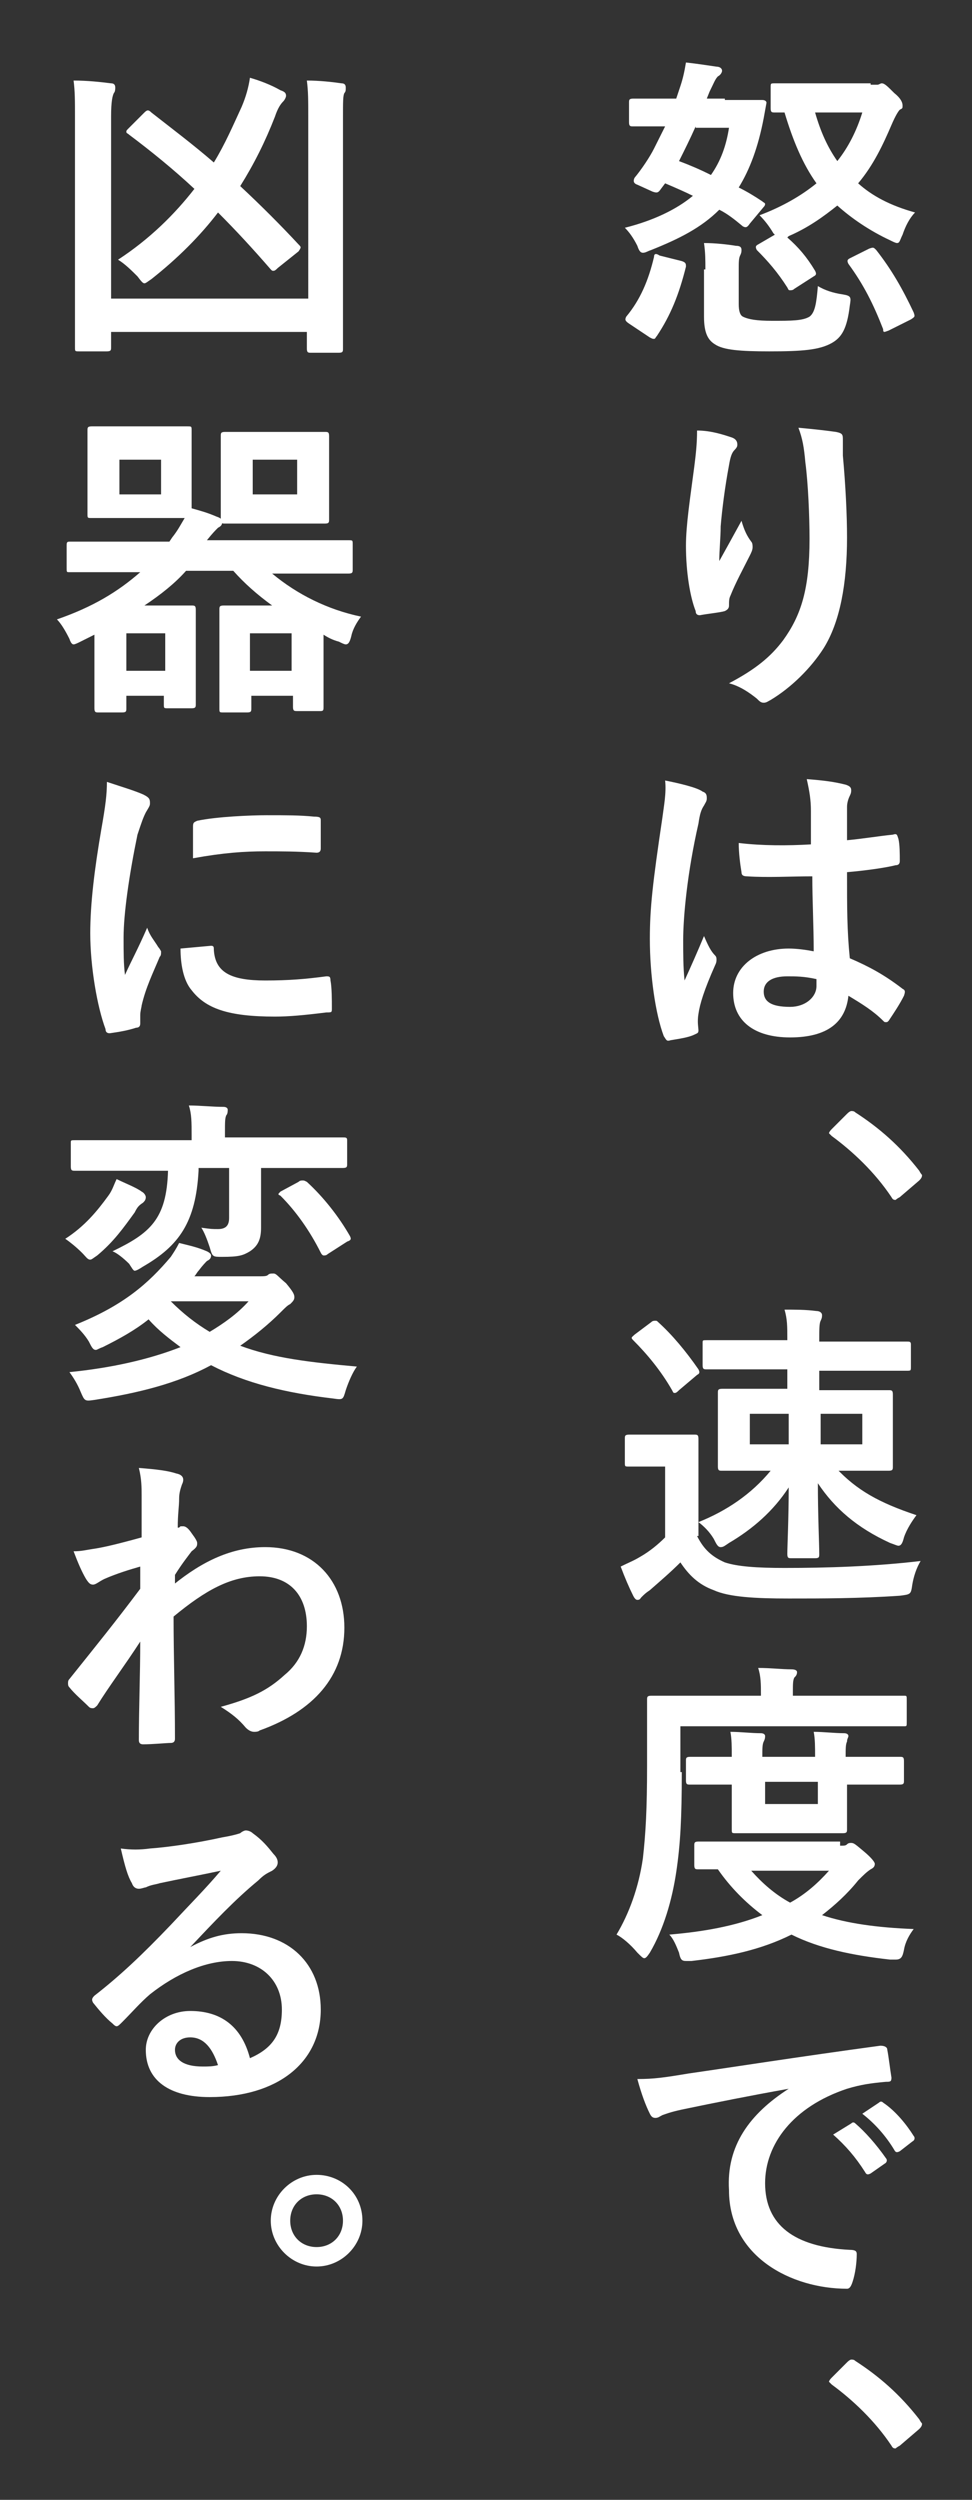 <?xml version="1.0" encoding="utf-8"?>
<!-- Generator: Adobe Illustrator 22.1.0, SVG Export Plug-In . SVG Version: 6.00 Build 0)  -->
<svg version="1.1" id="レイヤー_1" xmlns="http://www.w3.org/2000/svg" xmlns:xlink="http://www.w3.org/1999/xlink" x="0px"
	 y="0px" viewBox="0 0 70 180" style="enable-background:new 0 0 70 180;" xml:space="preserve">
<rect x="0" y="0" width="70" height="180" fill="#333333" stroke="none"/>
<style type="text/css">
	.st0{fill:#FFFFFF;}
</style>
<g>
	<g>
		<path class="st0" d="M52.2,7.2c1.9,0,2.5,0,2.7,0c0.2,0,0.3,0.1,0.3,0.2l-0.2,1.1c-0.4,2.1-1,3.7-1.8,5c0.6,0.3,1.1,0.6,1.7,1
			c0.1,0.1,0.2,0.1,0.2,0.2c0,0,0,0.1-0.1,0.2l-1,1.2c-0.2,0.3-0.3,0.3-0.5,0.2c-0.6-0.5-1.1-0.9-1.7-1.2c-1.3,1.3-2.9,2.1-4.9,2.9
			c-0.3,0.1-0.4,0.2-0.6,0.2c-0.2,0-0.3-0.2-0.4-0.5c-0.3-0.6-0.6-1-0.9-1.3c2-0.5,3.7-1.3,4.9-2.3c-0.6-0.3-1.3-0.6-2-0.9l-0.3,0.4
			c-0.2,0.3-0.3,0.3-0.6,0.2l-1.1-0.5c-0.3-0.1-0.3-0.3-0.2-0.5c0.5-0.6,1.1-1.5,1.4-2.1c0.2-0.4,0.5-1,0.8-1.6c-1.6,0-2.2,0-2.3,0
			c-0.2,0-0.3,0-0.3-0.3V7.4c0-0.2,0-0.3,0.3-0.3c0.1,0,0.8,0,2.6,0h0.5l0.3-0.9c0.2-0.6,0.3-1.1,0.4-1.7c0.9,0.1,1.5,0.2,2.2,0.3
			c0.2,0,0.4,0.1,0.4,0.3c0,0.1-0.1,0.3-0.3,0.4c-0.2,0.2-0.3,0.5-0.6,1.1l-0.2,0.5H52.2z M49.1,18.8c0.3,0.1,0.3,0.2,0.3,0.4
			c-0.5,2-1.1,3.5-2.1,5c-0.1,0.1-0.1,0.2-0.2,0.2c-0.1,0-0.1,0-0.3-0.1l-1.5-1c-0.3-0.2-0.3-0.3-0.2-0.5c1-1.2,1.6-2.6,2-4.3
			c0-0.2,0.1-0.3,0.4-0.1L49.1,18.8z M50.1,9.1c-0.4,0.9-0.8,1.7-1.2,2.5c0.8,0.3,1.5,0.6,2.3,1c0.7-1,1.1-2.1,1.3-3.4H50.1z
			 M50.8,19.4c0-0.7,0-1.2-0.1-1.9c0.8,0,1.7,0.1,2.3,0.2c0.3,0,0.4,0.1,0.4,0.3c0,0.1,0,0.2-0.1,0.4c-0.1,0.2-0.1,0.5-0.1,1v2.5
			c0,0.5,0.1,0.8,0.3,0.9c0.4,0.2,1,0.3,2.1,0.3c1.4,0,2.2,0,2.7-0.3c0.4-0.3,0.5-1,0.6-2.2c0.5,0.3,1.1,0.5,1.8,0.6
			c0.6,0.1,0.6,0.2,0.5,0.8c-0.2,1.7-0.6,2.3-1.3,2.7c-0.9,0.5-2.1,0.6-4.5,0.6c-2.1,0-3.3-0.1-3.9-0.5c-0.5-0.3-0.8-0.8-0.8-2V19.4
			z M62.7,6.1c0.3,0,0.4,0,0.5,0c0.1,0,0.2-0.1,0.3-0.1c0.2,0,0.4,0.2,0.9,0.7c0.5,0.4,0.6,0.7,0.6,0.9S65,7.8,64.8,7.9
			C64.7,8,64.5,8.3,64.2,9c-0.6,1.4-1.3,2.9-2.4,4.2c1,0.9,2.3,1.6,4.1,2.1c-0.4,0.4-0.7,1-0.9,1.6c-0.2,0.4-0.2,0.6-0.4,0.6
			c-0.1,0-0.3-0.1-0.5-0.2c-1.5-0.7-2.8-1.6-3.8-2.5c-1,0.8-2.1,1.6-3.5,2.2l-0.1,0.1c0.8,0.7,1.4,1.4,2,2.4
			c0.1,0.2,0.1,0.3-0.1,0.4l-1.4,0.9c-0.1,0.1-0.2,0.1-0.3,0.1c-0.1,0-0.1,0-0.2-0.2c-0.7-1.1-1.4-1.9-2.2-2.7
			c-0.1-0.2-0.1-0.3,0.1-0.4l1.2-0.7l-0.1-0.1c-0.3-0.5-0.6-0.9-1-1.3c1.6-0.6,3-1.4,4.1-2.3c-1-1.4-1.7-3.1-2.3-5.1
			c-0.4,0-0.7,0-0.7,0c-0.2,0-0.3,0-0.3-0.3V6.3c0-0.3,0-0.3,0.3-0.3c0.2,0,0.8,0,2.6,0H62.7z M58.7,8.1c0.4,1.4,0.9,2.5,1.6,3.5
			c0.8-1,1.4-2.2,1.8-3.5H58.7z M62.6,17.9c0.3-0.1,0.3-0.1,0.5,0.1c1.1,1.4,1.9,2.8,2.7,4.5c0.1,0.3,0.1,0.3-0.2,0.5L64,23.8
			c-0.3,0.1-0.4,0.2-0.4-0.1c-0.7-1.8-1.4-3.2-2.5-4.7c-0.1-0.2-0.1-0.3,0.1-0.4L62.6,17.9z"/>
		<path class="st0" d="M52.7,31.5c0.3,0.1,0.4,0.3,0.4,0.5c0,0.1,0,0.2-0.2,0.4c-0.2,0.2-0.3,0.5-0.4,1.1c-0.3,1.6-0.5,3.2-0.6,4.4
			c0,0.8-0.1,1.7-0.1,2.5c0.5-0.9,1-1.8,1.6-2.9c0.2,0.7,0.4,1.1,0.7,1.5c0.1,0.1,0.1,0.3,0.1,0.4c0,0.2-0.1,0.4-0.2,0.6
			c-0.5,1-1,1.9-1.4,2.9c-0.1,0.2-0.1,0.4-0.1,0.7c0,0.2-0.1,0.3-0.3,0.4c-0.3,0.1-1.3,0.2-1.8,0.3c-0.2,0-0.3-0.1-0.3-0.3
			c-0.4-1-0.7-2.8-0.7-4.7c0-1.5,0.3-3.4,0.6-5.7c0.1-0.8,0.2-1.6,0.2-2.6C51.2,31,52.1,31.3,52.7,31.5z M60.2,31.1
			c0.5,0.1,0.5,0.2,0.5,0.6c0,0.3,0,0.7,0,1.1c0.2,2.2,0.3,4.3,0.3,5.9c0,3.3-0.5,6.1-1.7,8c-0.9,1.4-2.3,2.8-3.8,3.7
			c-0.2,0.1-0.3,0.2-0.5,0.2c-0.2,0-0.3-0.1-0.5-0.3c-0.5-0.4-1.2-0.9-2-1.1c1.9-1,3-1.9,3.9-3.1c1.3-1.8,1.9-3.7,1.9-7.3
			c0-1.6-0.1-4-0.3-5.5c-0.1-1.1-0.2-1.7-0.5-2.5C58.6,30.9,59.5,31,60.2,31.1z"/>
		<path class="st0" d="M50.6,57c0.3,0.1,0.3,0.3,0.3,0.5c0,0.2-0.1,0.3-0.2,0.5c-0.2,0.3-0.3,0.6-0.4,1.3c-0.8,3.5-1.1,6.7-1.1,8.4
			c0,0.9,0,2,0.1,2.9c0.5-1.1,0.9-2,1.4-3.2c0.3,0.7,0.5,1.1,0.8,1.4c0.1,0.1,0.1,0.2,0.1,0.3s0,0.2-0.1,0.4
			c-0.8,1.8-1.1,2.8-1.2,3.5c-0.1,0.6,0,1,0,1.2c0,0.2-0.1,0.2-0.3,0.3c-0.4,0.2-1.1,0.3-1.7,0.4c-0.3,0.1-0.3,0-0.5-0.3
			c-0.6-1.6-1-4.4-1-7c0-2.2,0.2-4,0.9-8.7c0.1-0.8,0.3-1.8,0.2-2.7C48.9,56.4,50.2,56.7,50.6,57z M58.5,63.1c-1.6,0-3.2,0.1-4.7,0
			c-0.3,0-0.4-0.1-0.4-0.3c-0.1-0.6-0.2-1.4-0.2-2.1c1.7,0.2,3.5,0.2,5.2,0.1c0-0.8,0-1.6,0-2.4c0-0.8-0.1-1.4-0.3-2.3
			c1.3,0.1,2,0.2,2.8,0.4c0.3,0.1,0.4,0.2,0.4,0.4c0,0.1,0,0.2-0.1,0.4c-0.1,0.2-0.2,0.5-0.2,0.8c0,0.8,0,1.4,0,2.4
			c1.1-0.1,2.3-0.3,3.3-0.4c0.3-0.1,0.3,0,0.4,0.3c0.1,0.4,0.1,1.1,0.1,1.6c0,0.2-0.1,0.3-0.3,0.3c-0.8,0.2-2.3,0.4-3.5,0.5
			c0,2.6,0,4.2,0.2,6.2c1.4,0.6,2.5,1.2,3.8,2.2c0.2,0.1,0.2,0.2,0.1,0.5c-0.3,0.6-0.7,1.2-1.1,1.8c-0.1,0.1-0.1,0.1-0.2,0.1
			c-0.1,0-0.1,0-0.2-0.1c-0.7-0.7-1.5-1.2-2.5-1.8c-0.2,1.9-1.5,3-4.2,3c-2.6,0-4.1-1.2-4.1-3.2c0-1.9,1.7-3.2,4-3.2
			c0.6,0,1.3,0.1,1.8,0.2C58.6,66.6,58.5,64.9,58.5,63.1z M56.7,70.3c-1.1,0-1.7,0.4-1.7,1.1c0,0.7,0.5,1.1,1.9,1.1
			c1.1,0,1.9-0.7,1.9-1.5c0-0.2,0-0.3,0-0.5C57.9,70.3,57.3,70.3,56.7,70.3z"/>
		<path class="st0" d="M61,80.2c0.2-0.2,0.3-0.2,0.3-0.2c0.1,0,0.2,0,0.3,0.1c1.7,1.1,3.2,2.4,4.6,4.2c0.1,0.2,0.2,0.3,0.2,0.3
			c0,0.1,0,0.2-0.2,0.4l-1.4,1.2c-0.2,0.1-0.3,0.2-0.3,0.2c-0.1,0-0.2,0-0.3-0.2c-1.2-1.8-2.8-3.3-4.3-4.4c-0.1-0.1-0.2-0.2-0.2-0.2
			s0-0.1,0.2-0.3L61,80.2z"/>
		<path class="st0" d="M50.2,110.6c0.5,1,1.1,1.5,2,1.9c0.9,0.3,2.3,0.4,4.3,0.4c3,0,6.4-0.1,9.8-0.5c-0.3,0.5-0.5,1.1-0.6,1.7
			c-0.1,0.7-0.1,0.7-0.9,0.8c-2.9,0.2-5.7,0.2-8,0.2c-2.4,0-4.3-0.1-5.4-0.6c-1.1-0.4-1.8-1.1-2.4-2c-0.7,0.7-1.4,1.3-2.2,2
			c-0.3,0.2-0.4,0.3-0.6,0.5c-0.1,0.1-0.1,0.2-0.3,0.2c-0.1,0-0.2-0.1-0.3-0.3c-0.3-0.6-0.6-1.3-0.9-2.1c0.6-0.3,0.9-0.4,1.4-0.7
			c0.7-0.4,1.3-0.9,1.8-1.4v-5.1h-1c-1.2,0-1.5,0-1.6,0c-0.3,0-0.3,0-0.3-0.3v-1.7c0-0.2,0-0.3,0.3-0.3c0.1,0,0.4,0,1.6,0h1.4
			c1.2,0,1.6,0,1.7,0c0.2,0,0.3,0,0.3,0.3c0,0.1,0,0.8,0,2.2V110.6z M46.9,95.2c0.1-0.1,0.2-0.1,0.3-0.1c0.1,0,0.1,0,0.2,0.1
			c1,0.9,2,2.1,2.9,3.4c0.1,0.2,0.1,0.3-0.1,0.4l-1.3,1.1c-0.1,0.1-0.2,0.2-0.3,0.2c-0.1,0-0.1,0-0.2-0.2c-0.8-1.4-1.8-2.6-2.8-3.6
			c-0.2-0.2-0.1-0.2,0.1-0.4L46.9,95.2z M60.2,105.7c1.5,1.6,3.1,2.5,5.8,3.4c-0.3,0.4-0.7,1-0.9,1.6c-0.1,0.4-0.2,0.6-0.4,0.6
			c-0.1,0-0.3-0.1-0.6-0.2c-2.4-1.1-4-2.5-5.2-4.3c0,2.3,0.1,4.4,0.1,5.1c0,0.2,0,0.3-0.3,0.3h-1.7c-0.2,0-0.3,0-0.3-0.3
			c0-0.6,0.1-2.5,0.1-4.8c-1.1,1.7-2.6,3-4.3,4c-0.3,0.2-0.4,0.3-0.6,0.3c-0.2,0-0.3-0.2-0.5-0.6c-0.3-0.5-0.7-0.9-1.1-1.2
			c2-0.8,3.8-2,5.2-3.7h-0.5c-2.1,0-2.9,0-3,0c-0.2,0-0.3,0-0.3-0.3c0-0.2,0-0.6,0-1.7V102c0-1.1,0-1.5,0-1.7c0-0.2,0-0.3,0.3-0.3
			c0.1,0,0.9,0,3,0h1.7v-1.4h-2.6c-2.3,0-3,0-3.2,0c-0.2,0-0.3,0-0.3-0.3v-1.6c0-0.2,0-0.2,0.3-0.2c0.1,0,0.9,0,3.2,0h2.6v-0.1
			c0-0.9,0-1.4-0.2-2.1c0.8,0,1.5,0,2.3,0.1c0.2,0,0.4,0.1,0.4,0.3c0,0.1,0,0.2-0.1,0.4c-0.1,0.2-0.1,0.6-0.1,1.4v0.1h3.1
			c2.3,0,3,0,3.2,0c0.2,0,0.3,0,0.3,0.2v1.6c0,0.3,0,0.3-0.3,0.3c-0.1,0-0.9,0-3.2,0H59v1.4h2c2.1,0,2.9,0,3,0c0.2,0,0.3,0,0.3,0.3
			c0,0.1,0,0.6,0,1.7v1.8c0,1.1,0,1.6,0,1.7c0,0.2,0,0.3-0.3,0.3c-0.2,0-0.9,0-3,0H60.2z M56.8,104v-2.2H54v2.2H56.8z M62.1,101.8
			h-3v2.2h3V101.8z"/>
		<path class="st0" d="M49.1,127.6c0,3.3-0.1,5.2-0.4,7.2c-0.3,2-0.9,4.1-1.9,5.8c-0.2,0.3-0.3,0.4-0.4,0.4c-0.1,0-0.2-0.1-0.5-0.4
			c-0.5-0.6-1.1-1.1-1.5-1.3c0.9-1.5,1.6-3.4,1.9-5.5c0.2-1.8,0.3-3.5,0.3-6.7c0-3.2,0-4.6,0-4.7c0-0.2,0-0.3,0.3-0.3
			c0.1,0,0.9,0,3.1,0h4.8V122c0-0.7,0-1.3-0.2-1.9c0.9,0,1.7,0.1,2.4,0.1c0.3,0,0.4,0.1,0.4,0.2c0,0.2-0.1,0.3-0.2,0.4
			c-0.1,0.2-0.1,0.5-0.1,1v0.3h4.9c2.2,0,2.9,0,3.1,0c0.2,0,0.2,0,0.2,0.3v1.6c0,0.3,0,0.3-0.2,0.3c-0.1,0-0.9,0-3.1,0h-13V127.6z
			 M60.5,132.9c0.3,0,0.4,0,0.5-0.1s0.2-0.1,0.3-0.1c0.2,0,0.3,0.1,0.9,0.6c0.6,0.5,0.8,0.8,0.8,0.9c0,0.2-0.1,0.3-0.3,0.4
			c-0.3,0.2-0.5,0.4-0.9,0.8c-0.8,1-1.7,1.8-2.6,2.5c1.8,0.6,4,0.9,6.6,1c-0.3,0.4-0.6,0.9-0.7,1.5c-0.1,0.5-0.2,0.7-0.6,0.7
			c-0.1,0-0.2,0-0.4,0c-2.7-0.3-5.1-0.8-7.1-1.8c-2.2,1.1-4.6,1.6-7.2,1.9c-0.2,0-0.3,0-0.4,0c-0.3,0-0.4-0.1-0.5-0.6
			c-0.2-0.5-0.4-1-0.7-1.3c2.4-0.2,4.7-0.6,6.7-1.4c-1.2-0.9-2.3-2-3.2-3.3c-0.9,0-1.3,0-1.4,0c-0.2,0-0.3,0-0.3-0.3v-1.4
			c0-0.2,0-0.3,0.3-0.3c0.1,0,0.9,0,3.1,0H60.5z M61.6,126.5c2.3,0,3.1,0,3.2,0c0.2,0,0.3,0,0.3,0.3v1.4c0,0.2,0,0.3-0.3,0.3
			c-0.1,0-0.9,0-3.2,0H61v0.9c0,1.4,0,2.2,0,2.3c0,0.2,0,0.3-0.3,0.3c-0.1,0-0.7,0-2.4,0h-2.9c-1.7,0-2.2,0-2.4,0
			c-0.3,0-0.3,0-0.3-0.3c0-0.2,0-0.9,0-2.3v-0.9h-0.3c-1.6,0-2.5,0-2.7,0c-0.2,0-0.3,0-0.3-0.3v-1.4c0-0.2,0-0.3,0.3-0.3
			c0.1,0,1,0,2.7,0h0.3c0-0.7,0-1.3-0.1-1.8c0.7,0,1.5,0.1,2.2,0.1c0.2,0,0.3,0.1,0.3,0.2c0,0.1,0,0.2-0.1,0.4
			c-0.1,0.2-0.1,0.5-0.1,1.1h3.8c0-0.7,0-1.3-0.1-1.8c0.7,0,1.5,0.1,2.2,0.1c0.2,0,0.3,0.1,0.3,0.2c0,0.1-0.1,0.2-0.1,0.4
			c-0.1,0.2-0.1,0.5-0.1,1.1H61.6z M54.1,134.7c0.8,0.9,1.7,1.7,2.8,2.3c1.1-0.6,2-1.4,2.8-2.3H54.1z M58.9,128.3h-3.8v1.6h3.8
			V128.3z"/>
		<path class="st0" d="M56.8,150.4c-2.8,0.5-5.3,1-7.7,1.5c-0.9,0.2-1.1,0.3-1.4,0.4c-0.2,0.1-0.3,0.2-0.5,0.2
			c-0.2,0-0.3-0.1-0.4-0.3c-0.3-0.6-0.6-1.4-0.9-2.5c1.2,0,1.9-0.1,3.7-0.4c2.8-0.4,7.9-1.2,13.8-2c0.3,0,0.5,0.1,0.5,0.3
			c0.1,0.5,0.2,1.4,0.3,2c0,0.3-0.1,0.3-0.4,0.3c-1.1,0.1-1.8,0.2-2.8,0.5c-3.9,1.3-5.9,4-5.9,6.8c0,3,2.1,4.6,6.1,4.8
			c0.4,0,0.5,0.1,0.5,0.3c0,0.6-0.1,1.4-0.3,2c-0.1,0.3-0.2,0.5-0.4,0.5c-4,0-8.5-2.3-8.5-7.1C52.3,154.5,54,152.2,56.8,150.4
			L56.8,150.4z M61.3,152.9c0.1-0.1,0.2-0.1,0.3,0c0.7,0.6,1.5,1.5,2.2,2.5c0.1,0.1,0.1,0.3-0.1,0.4l-1,0.7
			c-0.2,0.1-0.3,0.1-0.4-0.1c-0.7-1.1-1.4-1.9-2.3-2.7L61.3,152.9z M63.3,151.4c0.1-0.1,0.2-0.1,0.3,0c0.9,0.6,1.7,1.6,2.2,2.4
			c0.1,0.1,0.1,0.3-0.1,0.4l-0.9,0.7c-0.2,0.1-0.3,0.1-0.4-0.1c-0.6-1-1.4-1.9-2.3-2.6L63.3,151.4z"/>
		<path class="st0" d="M61,170.1c0.2-0.2,0.3-0.2,0.3-0.2c0.1,0,0.2,0,0.3,0.1c1.7,1.1,3.2,2.4,4.6,4.2c0.1,0.2,0.2,0.3,0.2,0.3
			c0,0.1,0,0.2-0.2,0.4l-1.4,1.2c-0.2,0.1-0.3,0.2-0.3,0.2c-0.1,0-0.2,0-0.3-0.2c-1.2-1.8-2.8-3.3-4.3-4.4c-0.1-0.1-0.2-0.2-0.2-0.2
			s0-0.1,0.2-0.3L61,170.1z"/>
		<path class="st0" d="M22.2,8.5c0-1.3,0-1.9-0.1-2.7c0.9,0,1.8,0.1,2.5,0.2c0.2,0,0.3,0.1,0.3,0.3c0,0.2,0,0.3-0.1,0.4
			c-0.1,0.2-0.1,0.6-0.1,1.8v10.2c0,4.1,0,6.3,0,6.4c0,0.2,0,0.3-0.3,0.3h-2c-0.2,0-0.3,0-0.3-0.3v-1.2H8V25c0,0.2,0,0.3-0.3,0.3h-2
			c-0.3,0-0.3,0-0.3-0.3c0-0.2,0-2.3,0-6.3V8.5c0-1.3,0-1.9-0.1-2.7C6.3,5.8,7.2,5.9,8,6c0.2,0,0.3,0.1,0.3,0.3c0,0.1,0,0.3-0.1,0.4
			C8.1,6.9,8,7.3,8,8.4v13.1h14.2V8.5z M10.4,8.1c0.2-0.2,0.3-0.2,0.5,0c1.4,1.1,3,2.3,4.5,3.6c0.8-1.3,1.4-2.7,2-4
			c0.3-0.7,0.5-1.4,0.6-2.1c0.7,0.2,1.5,0.5,2.2,0.9c0.3,0.1,0.4,0.2,0.4,0.4c0,0.1-0.1,0.3-0.2,0.4c-0.2,0.2-0.4,0.5-0.6,1.1
			c-0.7,1.8-1.5,3.4-2.5,5c1.5,1.4,2.9,2.8,4.2,4.2c0.2,0.2,0.2,0.2,0,0.5L20,19.3c-0.1,0.1-0.2,0.2-0.3,0.2s-0.1,0-0.2-0.1
			c-1.3-1.5-2.5-2.8-3.8-4.1c-1.3,1.7-2.9,3.3-4.8,4.8c-0.3,0.2-0.4,0.3-0.5,0.3c-0.1,0-0.2-0.1-0.5-0.5C9.5,19.5,9,19,8.5,18.7
			c2.3-1.5,4.1-3.3,5.5-5.1c-1.5-1.4-3.1-2.7-4.7-3.9C9.2,9.6,9.1,9.6,9.1,9.5c0-0.1,0-0.1,0.2-0.3L10.4,8.1z"/>
		<path class="st0" d="M7.9,41.2c-2,0-2.7,0-2.9,0c-0.2,0-0.2,0-0.2-0.3v-1.6c0-0.2,0-0.3,0.2-0.3c0.1,0,0.9,0,2.9,0h4.3l0.2-0.3
			c0.4-0.5,0.6-0.9,0.9-1.4c-0.3,0-0.9,0-1.9,0H8.8c-1.6,0-2.1,0-2.2,0c-0.3,0-0.3,0-0.3-0.3c0-0.2,0-0.6,0-1.8v-2.3
			c0-1.2,0-1.7,0-1.9c0-0.2,0-0.3,0.3-0.3c0.1,0,0.6,0,2.2,0h2.5c1.6,0,2.1,0,2.2,0c0.3,0,0.3,0,0.3,0.3c0,0.1,0,0.6,0,1.9v2.3
			c0,0.7,0,1.1,0,1.4c0.7,0.2,1.1,0.3,1.8,0.6c0.3,0.1,0.4,0.2,0.4,0.4c0,0.2-0.1,0.3-0.3,0.4c-0.2,0.2-0.4,0.4-0.8,0.9h7.3
			c2,0,2.7,0,2.9,0c0.3,0,0.3,0,0.3,0.3V41c0,0.2,0,0.3-0.3,0.3c-0.1,0-0.8,0-2.9,0h-2.6c1.8,1.5,4,2.6,6.4,3.1
			c-0.3,0.4-0.6,0.9-0.7,1.4c-0.1,0.4-0.2,0.6-0.4,0.6c-0.1,0-0.3-0.1-0.5-0.2c-0.4-0.1-0.8-0.3-1.1-0.5v2c0,2.4,0,3,0,3.2
			c0,0.2,0,0.3-0.2,0.3h-1.7c-0.2,0-0.3,0-0.3-0.3v-0.8h-3v0.9c0,0.2,0,0.3-0.3,0.3h-1.7c-0.3,0-0.3,0-0.3-0.3c0-0.2,0-0.7,0-3.2
			v-1.6c0-1.6,0-2.1,0-2.3c0-0.2,0-0.3,0.3-0.3c0.1,0,0.7,0,2,0h1.5c-1.1-0.8-2-1.6-2.8-2.5h-3.4c-0.8,0.9-1.8,1.7-3,2.5h1.5
			c1.2,0,1.8,0,1.9,0c0.2,0,0.3,0,0.3,0.3c0,0.2,0,0.7,0,2.1v1.5c0,2.6,0,3.1,0,3.2c0,0.2,0,0.3-0.3,0.3h-1.7c-0.3,0-0.3,0-0.3-0.3
			v-0.6H9.1v0.9c0,0.2,0,0.3-0.3,0.3H7.1c-0.2,0-0.3,0-0.3-0.3c0-0.1,0-0.7,0-3.3v-2l-1,0.5c-0.2,0.1-0.4,0.2-0.5,0.2
			c-0.1,0-0.2-0.1-0.3-0.4c-0.3-0.6-0.6-1.1-0.9-1.4c2.6-0.9,4.4-2,6-3.4H7.9z M11.6,33.1h-3v2.5h3V33.1z M9.1,45.6v2.7h2.8v-2.7
			H9.1z M21.1,31.1c1.6,0,2.1,0,2.3,0c0.2,0,0.3,0,0.3,0.3c0,0.1,0,0.6,0,1.9v2.3c0,1.1,0,1.7,0,1.8c0,0.2,0,0.3-0.3,0.3
			c-0.2,0-0.7,0-2.3,0h-2.6c-1.6,0-2.1,0-2.3,0c-0.2,0-0.3,0-0.3-0.3c0-0.2,0-0.6,0-1.8v-2.3c0-1.2,0-1.7,0-1.9c0-0.2,0-0.3,0.3-0.3
			c0.1,0,0.7,0,2.3,0H21.1z M18,45.6v2.7h3v-2.7H18z M21.4,33.1h-3.2v2.5h3.2V33.1z"/>
		<path class="st0" d="M10.3,57.2c0.4,0.2,0.5,0.3,0.5,0.6c0,0.2,0,0.2-0.3,0.7c-0.2,0.4-0.3,0.7-0.6,1.6c-0.6,2.9-1,5.7-1,7.4
			c0,1.1,0,1.9,0.1,2.7c0.5-1.1,0.9-1.8,1.6-3.4c0.2,0.6,0.5,0.9,0.8,1.4c0.1,0.1,0.2,0.3,0.2,0.3c0,0.2,0,0.3-0.1,0.4
			c-0.5,1.2-1,2.2-1.3,3.5c0,0.1-0.1,0.4-0.1,0.7c0,0.3,0,0.5,0,0.6c0,0.2-0.1,0.3-0.3,0.3c-0.6,0.2-1.2,0.3-1.9,0.4
			c-0.2,0-0.3-0.1-0.3-0.3c-0.6-1.6-1.1-4.5-1.1-6.9c0-2.1,0.3-4.6,0.8-7.5c0.3-1.7,0.4-2.5,0.4-3.4C8.9,56.7,9.6,56.9,10.3,57.2z
			 M15.2,68.1c0.2,0,0.2,0.1,0.2,0.3c0.1,1.6,1.2,2.2,3.7,2.2c1.7,0,2.9-0.1,4.4-0.3c0.2,0,0.3,0,0.3,0.3c0.1,0.5,0.1,1.4,0.1,2
			c0,0.3,0,0.3-0.4,0.3c-1.6,0.2-2.7,0.3-3.7,0.3c-3.4,0-5-0.6-6-1.9c-0.6-0.7-0.8-1.9-0.8-3L15.2,68.1z M13.9,59.5
			c0-0.3,0.1-0.3,0.3-0.4c1.4-0.3,3.9-0.4,5-0.4c1.4,0,2.4,0,3.4,0.1c0.5,0,0.5,0.1,0.5,0.3c0,0.7,0,1.3,0,2c0,0.2-0.1,0.3-0.3,0.3
			c-1.4-0.1-2.6-0.1-3.7-0.1c-1.5,0-3,0.1-5.2,0.5C13.9,60.4,13.9,59.9,13.9,59.5z"/>
		<path class="st0" d="M7.8,86.1c0.3-0.4,0.4-0.8,0.6-1.2c0.6,0.3,1.4,0.6,1.8,0.9c0.2,0.1,0.3,0.3,0.3,0.4c0,0.2-0.1,0.3-0.2,0.4
			c-0.3,0.2-0.4,0.3-0.6,0.7c-0.8,1.1-1.5,2.1-2.7,3.1c-0.3,0.2-0.4,0.3-0.5,0.3c-0.2,0-0.3-0.2-0.6-0.5c-0.4-0.4-0.9-0.8-1.2-1
			C6.1,88.3,7,87.2,7.8,86.1z M18.6,91.9c0.4,0,0.6,0,0.7-0.1c0.1-0.1,0.2-0.1,0.4-0.1c0.2,0,0.3,0.2,0.9,0.7c0.5,0.6,0.6,0.8,0.6,1
			c0,0.2-0.1,0.3-0.3,0.5c-0.2,0.1-0.3,0.2-0.7,0.6c-0.9,0.9-1.9,1.7-2.9,2.4c2.4,0.9,5.1,1.2,8.4,1.5c-0.3,0.4-0.6,1.1-0.8,1.7
			c-0.2,0.7-0.2,0.7-0.9,0.6c-3.4-0.4-6.3-1.1-8.8-2.4c-2.4,1.3-5.2,2-8.4,2.5c-0.7,0.1-0.7,0.1-1-0.6c-0.2-0.5-0.5-1-0.8-1.4
			C8,98.5,10.7,97.9,13,97c-0.8-0.6-1.6-1.2-2.3-2c-1,0.8-2.1,1.4-3.3,2c-0.3,0.1-0.4,0.2-0.5,0.2c-0.2,0-0.3-0.2-0.5-0.6
			c-0.3-0.5-0.7-0.9-1-1.2c3.5-1.4,5.3-3,6.9-4.9c0.2-0.3,0.4-0.6,0.6-1c0.8,0.2,1.3,0.3,2,0.6c0.2,0.1,0.3,0.2,0.3,0.3
			c0,0.2-0.1,0.3-0.3,0.4c-0.1,0.1-0.3,0.3-0.6,0.7c-0.1,0.1-0.2,0.3-0.3,0.4H18.6z M14.3,84.3c-0.2,3.7-1.4,5.4-4,6.9
			c-0.3,0.2-0.5,0.3-0.6,0.3S9.5,91.3,9.3,91c-0.4-0.4-0.9-0.8-1.2-0.9c2.7-1.3,3.9-2.3,4-5.8H8.3c-2.1,0-2.8,0-2.9,0
			c-0.2,0-0.3,0-0.3-0.3v-1.7c0-0.2,0-0.2,0.3-0.2c0.1,0,0.9,0,2.9,0h5.5v-0.3c0-1,0-1.6-0.2-2.2c0.8,0,1.7,0.1,2.5,0.1
			c0.2,0,0.3,0.1,0.3,0.2c0,0.1,0,0.3-0.1,0.4c-0.1,0.2-0.1,0.5-0.1,1.3v0.3h5.6c2.1,0,2.8,0,2.9,0c0.2,0,0.3,0,0.3,0.2v1.7
			c0,0.2,0,0.3-0.3,0.3c-0.1,0-0.9,0-2.9,0h-3v1.9c0,1.2,0,1.9,0,2.4c0,0.8-0.2,1.3-0.8,1.7c-0.5,0.3-0.8,0.4-2,0.4
			c-0.7,0-0.7,0-0.9-0.7c-0.2-0.6-0.4-1.1-0.6-1.4c0.7,0.1,0.8,0.1,1.2,0.1c0.6,0,0.8-0.3,0.8-0.8v-3.6H14.3z M12.3,93.7L12.3,93.7
			c0.9,0.9,1.8,1.6,2.8,2.2c1-0.6,2-1.3,2.8-2.2H12.3z M21.5,85.1c0.1-0.1,0.2-0.1,0.3-0.1c0.1,0,0.1,0,0.3,0.1
			c1.2,1.1,2.3,2.5,3.1,3.9c0.1,0.2,0.1,0.3-0.2,0.4l-1.4,0.9c-0.1,0.1-0.2,0.1-0.3,0.1c0,0-0.1,0-0.2-0.2c-0.8-1.6-1.8-3-2.9-4.1
			C20,86,20,86,20.2,85.8L21.5,85.1z"/>
		<path class="st0" d="M12.5,114.1c2.1-1.7,4.2-2.7,6.6-2.7c3.5,0,5.7,2.4,5.7,5.8c0,3.5-2.2,6-6.1,7.4c-0.1,0.1-0.3,0.1-0.4,0.1
			c-0.2,0-0.4-0.1-0.6-0.3c-0.5-0.6-1-1-1.8-1.5c2.2-0.6,3.4-1.2,4.6-2.3c1.1-0.9,1.6-2.1,1.6-3.5c0-2.2-1.2-3.6-3.4-3.6
			c-2.1,0-3.9,1-6.2,2.9c0,2.9,0.1,5.7,0.1,8.8c0,0.2-0.1,0.3-0.3,0.3c-0.3,0-1.3,0.1-2,0.1c-0.2,0-0.3-0.1-0.3-0.3
			c0-2.3,0.1-4.8,0.1-7.1c-1.1,1.7-2.3,3.3-3.1,4.6c-0.1,0.1-0.2,0.2-0.3,0.2c-0.1,0-0.2,0-0.3-0.1c-0.5-0.5-1-0.9-1.4-1.4
			c-0.1-0.1-0.1-0.2-0.1-0.3s0-0.2,0.1-0.3c2-2.5,3.3-4.1,5.1-6.5c0-0.6,0-1.2,0-1.6c-0.7,0.2-1.7,0.5-2.6,0.9
			c-0.4,0.2-0.6,0.4-0.8,0.4c-0.2,0-0.3-0.1-0.5-0.4c-0.3-0.5-0.6-1.2-0.9-2c0.6,0,0.9-0.1,1.6-0.2c0.6-0.1,1.5-0.3,3.3-0.8
			c0-1,0-2,0-3c0-0.6,0-1.2-0.2-2c1.3,0.1,2.1,0.2,2.7,0.4c0.5,0.1,0.6,0.4,0.4,0.8c-0.1,0.3-0.2,0.6-0.2,1c0,0.6-0.1,1.1-0.1,2.1
			c0.1,0,0.1,0,0.2-0.1c0,0,0.1,0,0.2,0c0.2,0,0.4,0.2,0.6,0.5c0.3,0.4,0.4,0.6,0.4,0.7c0,0.2,0,0.3-0.4,0.6
			c-0.3,0.4-0.7,0.9-1.2,1.7V114.1z"/>
		<path class="st0" d="M13.7,140.2c1.3-0.7,2.4-1,3.7-1c3.4,0,5.7,2.2,5.7,5.5c0,3.8-3.1,6.3-8,6.3c-2.9,0-4.6-1.2-4.6-3.4
			c0-1.5,1.4-2.8,3.2-2.8c2.2,0,3.7,1.1,4.3,3.4c1.6-0.7,2.3-1.7,2.3-3.5c0-2.1-1.5-3.5-3.6-3.5c-1.9,0-4,0.9-5.9,2.4
			c-0.7,0.6-1.3,1.3-2,2c-0.2,0.2-0.3,0.3-0.4,0.3c-0.1,0-0.2-0.1-0.3-0.2c-0.5-0.4-1-1-1.4-1.5c-0.1-0.2-0.1-0.3,0.1-0.5
			c1.8-1.4,3.4-2.9,5.5-5.1c1.4-1.5,2.5-2.6,3.6-3.9c-1.4,0.3-3,0.6-4.4,0.9c-0.3,0.1-0.6,0.1-1,0.3c-0.1,0-0.3,0.1-0.5,0.1
			c-0.2,0-0.4-0.1-0.5-0.4c-0.3-0.5-0.5-1.2-0.8-2.5c0.7,0.1,1.4,0.1,2.1,0c1.4-0.1,3.4-0.4,5.2-0.8c0.6-0.1,1-0.2,1.3-0.3
			c0.1-0.1,0.3-0.2,0.4-0.2c0.2,0,0.4,0.1,0.5,0.2c0.7,0.5,1.1,1,1.5,1.5c0.2,0.2,0.3,0.4,0.3,0.6c0,0.2-0.1,0.4-0.4,0.6
			c-0.4,0.2-0.6,0.3-1,0.7C16.9,136.8,15.4,138.4,13.7,140.2L13.7,140.2z M13.7,146.7c-0.7,0-1.1,0.4-1.1,0.9c0,0.7,0.6,1.2,2,1.2
			c0.4,0,0.7,0,1.1-0.1C15.3,147.5,14.7,146.7,13.7,146.7z"/>
		<path class="st0" d="M26.1,159.9c0,1.8-1.5,3.3-3.3,3.3s-3.3-1.5-3.3-3.3s1.5-3.3,3.3-3.3S26.1,158,26.1,159.9z M20.9,159.9
			c0,1.1,0.8,1.9,1.9,1.9s1.9-0.8,1.9-1.9s-0.8-1.9-1.9-1.9S20.9,158.8,20.9,159.9z"/>
	</g>
</g>
</svg>

